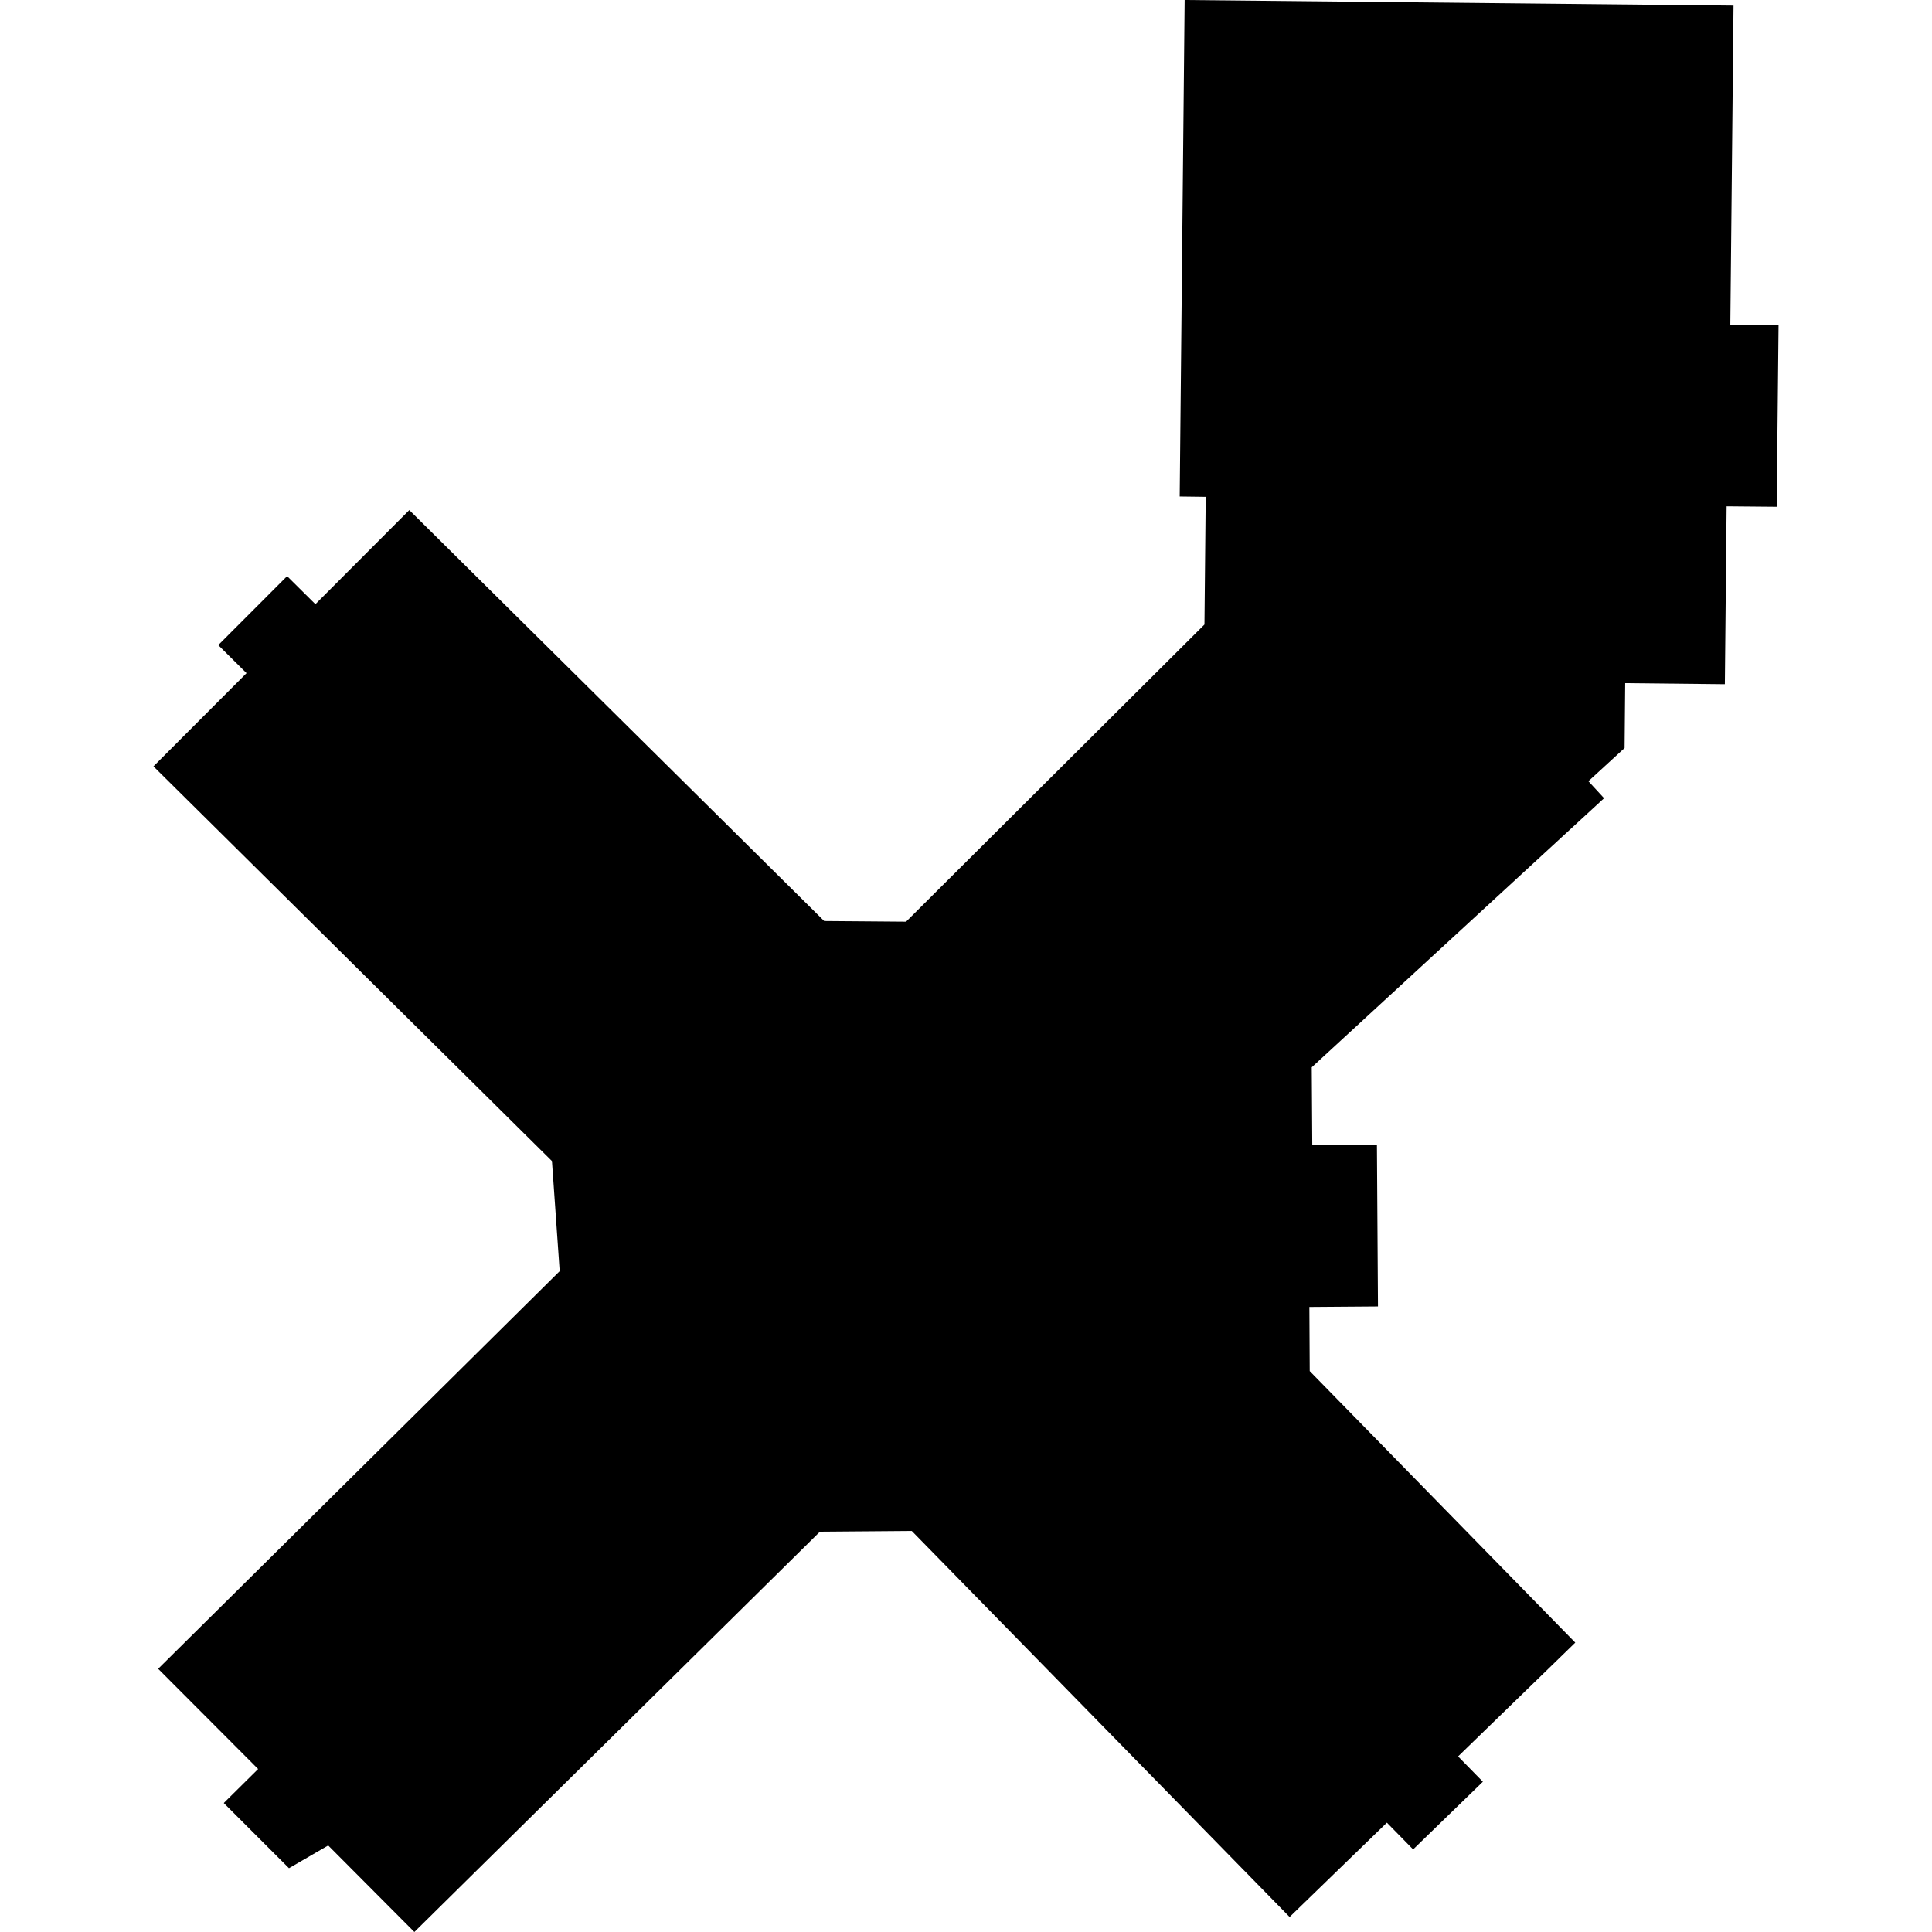 <?xml version="1.0" encoding="utf-8" standalone="no"?>
<!DOCTYPE svg PUBLIC "-//W3C//DTD SVG 1.1//EN"
  "http://www.w3.org/Graphics/SVG/1.1/DTD/svg11.dtd">
<!-- Created with matplotlib (https://matplotlib.org/) -->
<svg height="288pt" version="1.1" viewBox="0 0 288 288" width="288pt" xmlns="http://www.w3.org/2000/svg" xmlns:xlink="http://www.w3.org/1999/xlink">
 <defs>
  <style type="text/css">
*{stroke-linecap:butt;stroke-linejoin:round;}
  </style>
 </defs>
 <g id="figure_1">
  <g id="patch_1">
   <path d="M 0 288 
L 288 288 
L 288 0 
L 0 0 
z
" style="fill:none;opacity:0;"/>
  </g>
  <g id="axes_1">
   <g id="PatchCollection_1">
    <path clip-path="url(#p28d40908d4)" d="M 82.279 173.079 
L 83.431 189.487 
L 23.575 248.764 
L 38.479 263.705 
L 33.357 268.775 
L 43.077 278.492 
L 48.923 275.102 
L 61.769 288 
L 122.223 228.327 
L 135.917 228.217 
L 192.24 285.763 
L 206.741 271.701 
L 210.653 275.689 
L 221.049 265.6 
L 217.354 261.825 
L 234.824 244.861 
L 195.236 204.385 
L 195.185 194.827 
L 205.412 194.75 
L 205.256 170.612 
L 195.616 170.662 
L 195.539 159.1 
L 239.116 118.988 
L 236.78 116.453 
L 242.174 111.506 
L 242.263 101.837 
L 257.121 101.994 
L 257.383 75.475 
L 264.846 75.542 
L 265.124 48.494 
L 257.936 48.435 
L 258.414 0.829 
L 176.593 0 
L 175.856 74.01 
L 179.734 74.06 
L 179.547 93.097 
L 135.065 137.395 
L 122.861 137.297 
L 61.015 76.035 
L 47.015 90.066 
L 42.798 85.884 
L 32.534 96.162 
L 36.751 100.344 
L 22.876 114.241 
L 82.279 173.079 
"/>
   </g>
  </g>
 </g>
 <defs>
  <clipPath id="p28d40908d4">
   <rect height="288" width="242.249" x="22.876" y="0"/>
  </clipPath>
 </defs>
</svg>
